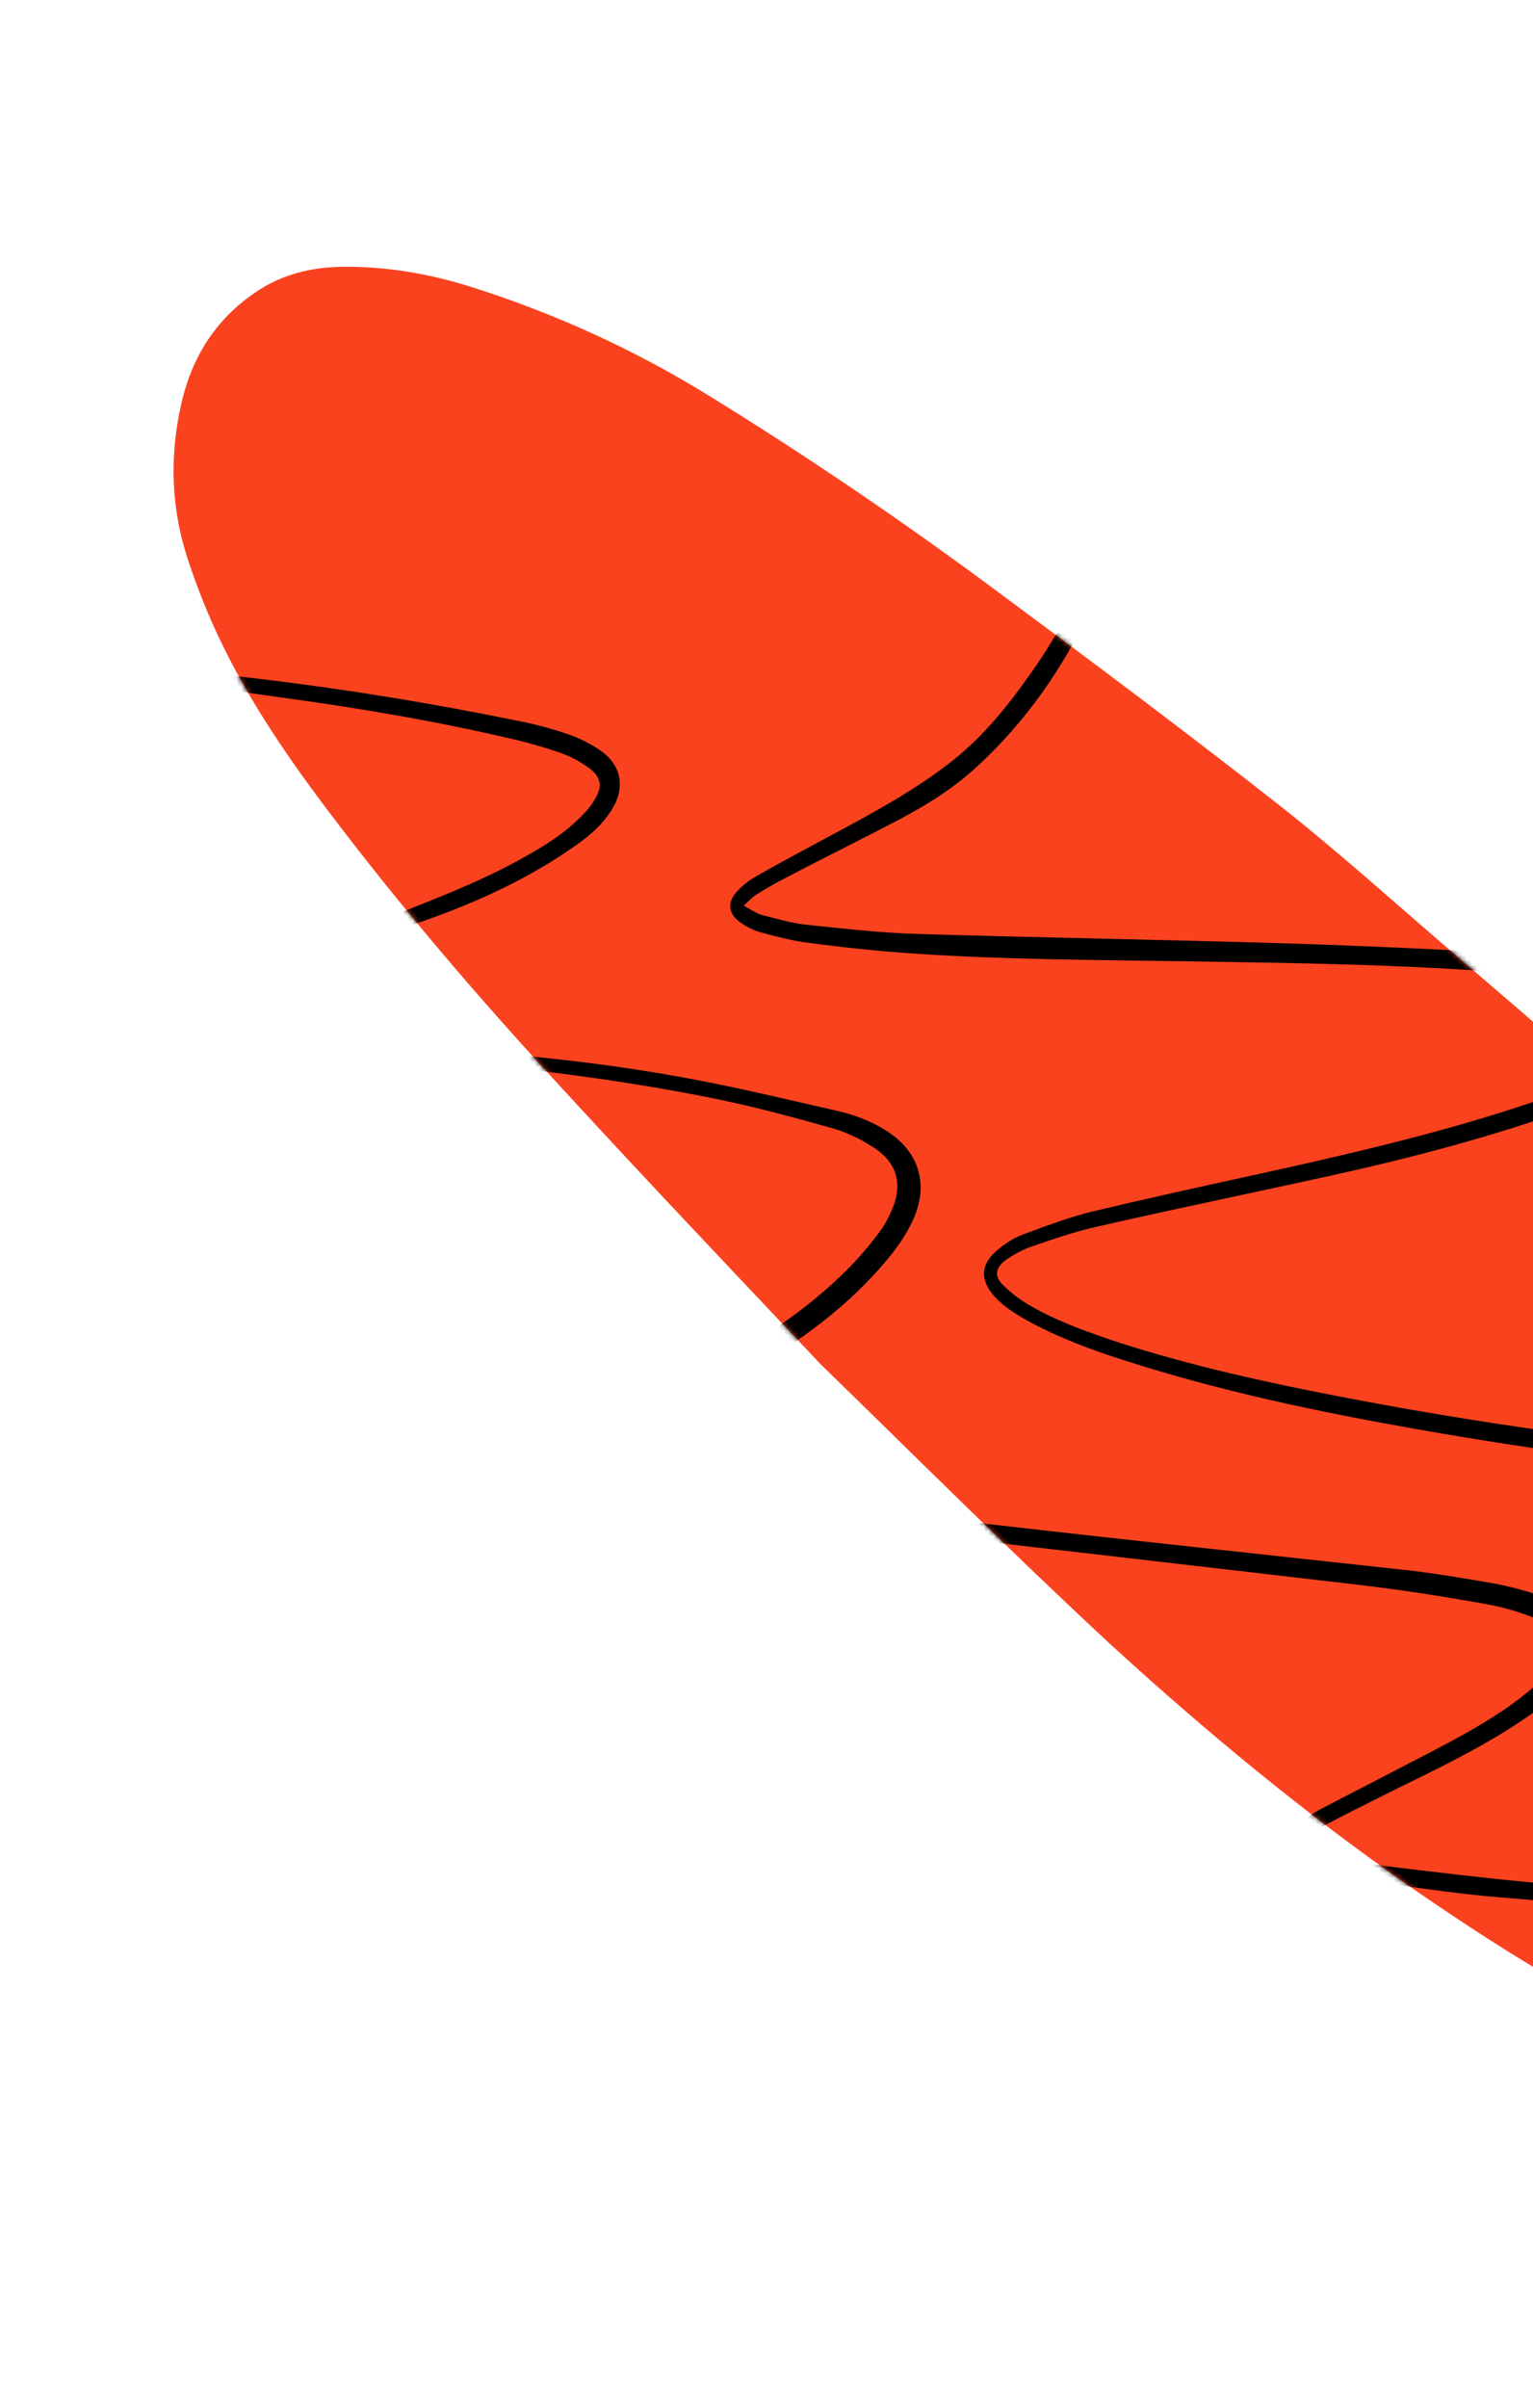 <svg xmlns="http://www.w3.org/2000/svg" width="314" height="493" viewBox="0 0 314 493" fill="none"><path d="M168.047 279.26C149.753 259.863 131.458 240.649 113.439 220.977C98.454 204.705 84.02 187.883 70.506 170.325C61.22 158.283 52.394 145.965 45.681 132.27C42.83 126.479 40.347 120.321 38.323 114.071C35.012 103.776 34.733 93.207 37.12 82.731C39.231 73.265 44.099 65.455 52.185 59.943C57.607 56.176 63.672 54.708 70.197 54.617C79.112 54.528 87.751 56.001 96.299 58.669C113.487 64.096 129.664 71.453 144.923 80.831C165.513 93.52 185.552 107.128 205.04 121.654C224.16 135.813 243.188 150.063 261.941 164.773C274.995 175.07 287.313 186.286 299.907 197.043C303.86 200.444 307.813 203.846 311.673 207.155C316.178 211.109 320.774 214.97 325.371 219.015C337.873 230.047 350.467 241.171 362.877 252.295C375.287 263.603 386.871 275.554 397.903 288.24C408.475 300.282 418.588 312.6 427.874 325.745C436.977 338.522 445.344 351.851 451.689 366.282C454.724 373.359 457.207 380.62 458.496 388.341C459.509 394.315 459.786 400.289 458.685 406.354C456.575 418.025 450.328 426.479 439.576 431.714C432.96 434.837 426.068 436.398 418.807 436.855C407.503 437.679 396.382 436.297 385.445 433.629C370.739 430.132 356.768 424.614 342.981 418.177C323.862 409.349 306.121 398.223 288.84 386.271C267.146 371.192 246.831 354.368 227.342 336.533C207.117 317.779 187.72 298.381 168.047 279.26Z" fill="#FB421F"></path><mask id="mask0_4_13929" style="mask-type:alpha" maskUnits="userSpaceOnUse" x="35" y="54" width="425" height="384"><path d="M168.047 279.26C149.753 259.863 131.458 240.649 113.439 220.977C98.454 204.705 84.02 187.883 70.506 170.325C61.22 158.283 52.394 145.965 45.681 132.27C42.83 126.479 40.347 120.321 38.323 114.071C35.012 103.776 34.733 93.207 37.12 82.731C39.231 73.265 44.099 65.455 52.185 59.943C57.607 56.176 63.672 54.708 70.197 54.617C79.112 54.528 87.751 56.001 96.299 58.669C113.487 64.096 129.664 71.453 144.923 80.831C165.513 93.52 185.552 107.128 205.04 121.654C224.16 135.813 243.188 150.063 261.941 164.773C274.995 175.07 287.313 186.286 299.907 197.043C303.86 200.444 307.813 203.846 311.673 207.155C316.178 211.109 320.774 214.97 325.371 219.015C337.873 230.047 350.467 241.171 362.877 252.295C375.287 263.603 386.871 275.554 397.903 288.24C408.475 300.282 418.588 312.6 427.874 325.745C436.977 338.522 445.344 351.851 451.689 366.282C454.724 373.359 457.207 380.62 458.496 388.341C459.509 394.315 459.786 400.289 458.685 406.354C456.575 418.025 450.328 426.479 439.576 431.714C432.96 434.837 426.068 436.398 418.807 436.855C407.503 437.679 396.382 436.297 385.445 433.629C370.739 430.132 356.768 424.614 342.981 418.177C323.862 409.349 306.121 398.223 288.84 386.271C267.146 371.192 246.831 354.368 227.342 336.533C207.117 317.779 187.72 298.381 168.047 279.26Z" fill="black"></path></mask><g mask="url(#mask0_4_13929)"><path fill-rule="evenodd" clip-rule="evenodd" d="M47.622 213.283C50.632 213.362 53.622 213.461 56.612 213.56C59.602 213.659 62.593 213.758 65.602 213.837C90.315 214.471 115.028 216.055 139.423 220.491C148.008 222.028 156.489 223.98 164.95 225.928L164.959 225.93C166.956 226.39 168.952 226.849 170.948 227.303C174.987 228.174 178.789 229.6 182.274 231.976C187.977 235.936 189.958 241.877 187.581 248.372C186.235 251.936 184.096 255.025 181.72 257.877C176.334 264.372 169.997 269.758 163.186 274.51C159.102 277.373 154.964 280.125 150.819 282.881C147.968 284.776 145.115 286.673 142.275 288.609C139.819 290.272 137.602 292.173 135.384 294.233C133.087 296.53 133.245 298.114 135.938 299.856C137.602 300.886 139.344 301.837 141.245 302.312C141.876 302.484 142.506 302.657 143.135 302.83L143.137 302.831C147.718 304.091 152.253 305.338 156.849 306.035C171.185 308.173 185.601 310.074 199.938 311.737C221.831 314.248 243.767 316.629 265.683 319.008L265.687 319.009L265.699 319.01C273.511 319.858 281.321 320.706 289.125 321.559C294.907 322.272 300.61 323.223 306.392 324.252C309.323 324.807 312.174 325.599 314.946 326.47C316.847 327.104 318.748 328.054 320.412 329.242C325.243 332.648 325.956 337.321 322.709 342.311C320.332 345.955 317.085 348.569 313.6 350.945C305.454 356.7 296.603 361.044 287.778 365.375C287.25 365.634 286.722 365.893 286.194 366.153C285.348 366.576 284.504 366.997 283.661 367.417L283.66 367.418C279.456 369.514 275.288 371.593 271.066 373.836C270.889 373.934 270.708 374.031 270.526 374.129C269.242 374.819 267.888 375.547 267.264 377.004C268.214 378.43 269.64 378.905 270.986 379.301C274.709 380.331 278.432 381.361 282.234 381.836C293.64 383.261 304.966 384.608 316.451 385.638C328.926 386.707 341.439 387.697 353.953 388.687L353.956 388.687C366.471 389.677 378.985 390.667 391.46 391.737C399.777 392.45 408.173 393.558 416.569 394.826C419.931 395.326 423.357 396.279 426.731 397.217C427.094 397.318 427.455 397.419 427.816 397.519C429.321 397.915 430.826 398.786 432.094 399.737C434.153 401.321 434.153 403.539 432.252 405.281C431.064 406.311 429.638 407.261 428.133 407.816C424.886 409.162 421.48 410.509 417.995 411.459C416.96 411.736 415.926 412.014 414.893 412.292C407.942 414.161 401.029 416.021 393.995 417.4C381.737 419.735 369.45 421.98 357.151 424.227C349.422 425.639 341.689 427.052 333.956 428.489C332.53 428.806 331.105 428.964 329.758 429.043C329.258 429.043 328.725 428.948 328.222 428.858C327.928 428.806 327.644 428.756 327.382 428.726C327.382 428.568 327.382 428.41 327.461 428.172C327.659 428.132 327.857 428.053 328.055 427.974C328.253 427.895 328.451 427.816 328.649 427.776C352.095 423.974 375.461 419.301 398.668 413.835C405.541 412.206 412.413 410.196 419.229 408.203C420.033 407.968 420.836 407.733 421.638 407.499C423.466 406.977 425.186 406.132 426.931 405.275C427.304 405.092 427.678 404.908 428.054 404.727C428.601 404.508 429.073 404.138 429.704 403.643C429.986 403.421 430.301 403.174 430.668 402.905C430.299 402.71 429.954 402.514 429.627 402.329L429.626 402.329C428.757 401.837 428.01 401.414 427.262 401.242C426.439 401.021 425.611 400.785 424.78 400.548C422.329 399.849 419.845 399.141 417.361 398.786C415.888 398.591 414.417 398.395 412.947 398.198L412.934 398.197L412.934 398.197C403.655 396.958 394.419 395.725 385.124 394.905C370.058 393.577 354.993 392.355 339.912 391.132C328.907 390.239 317.894 389.346 306.867 388.41C299.56 387.795 292.312 386.769 285.021 385.736L285.021 385.736C283.856 385.571 282.689 385.405 281.521 385.242C278.273 384.846 275.026 383.974 271.778 383.103C270.036 382.628 268.373 381.915 266.788 381.123C263.383 379.301 263.066 376.291 265.838 373.677C267.026 372.489 268.452 371.539 269.957 370.668C273.35 368.877 276.771 367.114 280.17 365.363L280.174 365.361C282.486 364.169 284.789 362.983 287.065 361.796C288.082 361.267 289.102 360.74 290.122 360.213C296.733 356.798 303.374 353.367 309.481 349.044C312.333 346.985 315.184 344.608 317.56 342.074C321.837 337.638 321.125 334.074 315.422 331.698C311.857 330.193 307.976 329.005 304.174 328.371C295.461 326.787 286.669 325.44 277.877 324.411C262.986 322.668 248.076 320.945 233.165 319.223C218.254 317.5 203.344 315.777 188.453 314.034C177.443 312.688 166.433 311.183 155.502 309.44C150.433 308.648 145.522 307.381 140.611 305.955C138.156 305.242 135.78 304.134 133.562 302.708C129.206 299.936 128.651 296.054 131.899 292.015C134.735 288.597 138.306 286.18 141.937 283.723C142.26 283.504 142.584 283.285 142.909 283.064C144.422 282.014 145.944 280.963 147.468 279.911C152.724 276.282 158.01 272.632 163.106 268.886C169.364 264.213 175.146 258.906 179.819 252.649C180.928 251.223 181.799 249.718 182.512 248.055C185.047 242.669 183.859 237.996 178.789 234.827C176.096 233.085 173.086 231.659 170.077 230.867C162.789 228.808 155.423 226.827 147.978 225.243C125.404 220.57 102.196 217.956 78.909 216.214L49.682 214.075C49.468 214.051 49.246 214.02 49.02 213.989L49.019 213.989L49.019 213.989C48.492 213.915 47.938 213.837 47.385 213.837C47.406 213.774 47.422 213.716 47.436 213.662C47.475 213.515 47.506 213.399 47.622 213.283ZM372.53 343.816C372.9 343.869 373.26 343.931 373.621 343.992L373.622 343.992C374.343 344.115 375.065 344.239 375.857 344.291C385.52 344.925 395.183 345.559 404.846 346.034C410.76 346.322 416.674 346.584 422.593 346.846C431.341 347.233 440.099 347.621 448.886 348.093C462.113 348.806 475.262 350.39 488.331 353.321C490.265 353.728 492.199 354.266 494.301 354.851C495.47 355.176 496.692 355.516 497.994 355.856C497.669 356.073 497.408 356.262 497.19 356.42C496.772 356.723 496.512 356.912 496.251 356.965C495.697 357.044 494.984 356.965 494.351 356.806C470.351 351.816 445.876 350.47 421.48 349.519C408.504 348.982 395.676 348.146 382.709 347.302L381.48 347.222C377.758 346.984 374.035 346.43 370.312 345.876L370.312 345.876C368.015 345.479 366.827 344.608 366.906 343.42C367.138 341.644 368.574 341.223 369.893 340.836L369.995 340.806C372.391 340.171 374.816 339.626 377.254 339.078C378.765 338.739 380.281 338.398 381.797 338.034C385.441 337.242 389.093 336.476 392.745 335.711C400.05 334.179 407.355 332.648 414.589 330.905C420.846 329.4 427.024 327.341 433.044 325.282C434.942 324.612 436.801 323.588 438.648 322.57L438.649 322.57C439.422 322.144 440.193 321.719 440.965 321.321C441.034 321.275 441.102 321.231 441.168 321.187C441.556 320.932 441.894 320.709 442.232 320.371C444.054 318.549 444.054 317.123 442.074 315.618C440.727 314.589 439.222 313.717 437.638 313.242C433.044 311.816 428.371 310.47 423.619 309.519C411.364 307.128 398.968 306.006 386.631 304.889C385.891 304.822 385.151 304.755 384.411 304.688C352.887 301.678 321.283 298.114 290.075 292.569C269.878 289.005 249.838 284.807 230.195 278.47C223.7 276.411 217.363 274.035 211.343 270.866C208.571 269.361 205.878 267.777 203.74 265.48C200.809 262.233 200.73 258.985 204.056 256.134C205.641 254.708 207.462 253.52 209.522 252.728C209.878 252.597 210.234 252.465 210.591 252.333C214.761 250.793 218.999 249.228 223.304 248.134C233.928 245.587 244.649 243.234 255.354 240.886L255.359 240.885L255.368 240.883C258.306 240.238 261.242 239.594 264.175 238.946C282.155 234.906 300.135 230.55 317.56 224.372C323.897 222.154 330.154 219.699 336.015 216.372C337.837 215.342 339.659 214.154 341.322 212.808C342.273 212.016 343.065 211.065 343.778 210.035C344.491 209.006 344.411 207.976 343.461 207.184C343.236 207.019 343.014 206.851 342.793 206.684C341.847 205.97 340.924 205.272 339.897 204.887C336.332 203.699 332.768 202.511 329.045 201.798C320.332 199.897 311.461 199.263 302.669 198.709C284.278 197.453 265.749 197.162 247.275 196.871C245.938 196.85 244.601 196.829 243.264 196.808C239.997 196.757 236.731 196.715 233.465 196.672L233.46 196.672H233.459C216.294 196.448 199.137 196.225 182.037 194.828C176.176 194.352 170.235 193.639 164.374 192.847C161.364 192.372 158.354 191.58 155.502 190.788C154.156 190.392 152.809 189.679 151.701 188.887C149.166 187.144 148.849 184.768 150.988 182.471C152.176 181.125 153.681 180.095 155.186 179.224C159.769 176.629 164.39 174.149 168.996 171.677C170.998 170.603 172.996 169.531 174.987 168.452C181.562 164.887 187.977 161.165 193.918 156.65C200.809 151.501 206.195 144.848 211.106 137.878C216.571 130.195 221.007 121.957 223.779 112.848C225.601 107.066 226.551 101.046 226.076 94.868C225.363 85.918 221.086 79.106 214.116 73.878C212.547 72.69 210.894 71.588 209.24 70.485C208.137 69.75 207.035 69.015 205.957 68.255C205.957 68.096 205.977 67.958 205.997 67.819C206.017 67.68 206.037 67.542 206.037 67.383C206.182 67.456 206.311 67.545 206.43 67.628C206.571 67.726 206.7 67.816 206.829 67.859C208.052 68.592 209.293 69.289 210.531 69.983L210.531 69.983L210.532 69.984C212.902 71.313 215.257 72.634 217.442 74.195C226.63 80.69 230.036 89.957 229.64 100.809C229.403 109.125 227.026 117.046 223.462 124.571C217.759 136.769 210.155 147.699 200.175 156.887C195.423 161.323 189.958 164.729 184.255 167.739C180.413 169.759 176.551 171.719 172.69 173.68C168.829 175.64 164.967 177.6 161.126 179.62C158.908 180.729 156.928 181.917 154.869 183.184C154.385 183.474 153.96 183.883 153.45 184.374C153.125 184.686 152.766 185.032 152.334 185.402C152.721 185.617 153.078 185.826 153.417 186.024C154.33 186.557 155.112 187.014 155.978 187.303C156.725 187.485 157.477 187.682 158.232 187.88L158.234 187.88C160.443 188.459 162.686 189.047 164.928 189.283C165.676 189.363 166.424 189.443 167.173 189.523C173.884 190.244 180.654 190.97 187.423 191.184C200.255 191.58 213.106 191.877 225.957 192.174C238.809 192.471 251.66 192.768 264.491 193.164C281.363 193.719 298.154 194.511 314.946 195.461C319.022 195.701 323.143 196.349 327.241 196.993H327.241C328.559 197.2 329.874 197.407 331.184 197.6C334.035 198.075 336.808 198.946 339.421 199.818C341.085 200.372 342.827 201.164 344.253 202.115C349.164 205.283 349.639 209.56 345.758 213.758C343.382 216.293 340.609 218.114 337.52 219.778C330.788 223.501 323.58 226.273 316.293 228.807C299.739 234.431 282.788 238.55 265.68 242.193C261.966 242.997 258.246 243.795 254.524 244.593C244.67 246.706 234.798 248.823 224.967 251.065C220.294 252.094 215.7 253.678 211.106 255.263C209.363 255.896 207.621 256.847 206.116 257.876C203.819 259.54 203.581 261.362 205.561 263.183C207.145 264.767 208.967 266.114 210.868 267.223C216.175 270.312 221.878 272.371 227.66 274.352C243.739 279.658 260.293 283.223 276.927 286.391C308.847 292.49 341.164 296.45 373.56 299.539C386.866 300.807 400.252 302.153 413.638 303.817C419.817 304.609 425.995 305.876 432.094 307.222C434.483 307.7 436.754 308.649 439.06 309.611L439.06 309.611C439.43 309.766 439.801 309.921 440.173 310.074C441.519 310.628 442.707 311.341 443.816 312.292C447.935 315.46 448.173 319.816 444.054 323.143C442.153 324.727 439.935 326.153 437.717 327.103C433.361 328.925 428.846 330.589 424.331 331.935C414.919 334.837 405.253 336.727 395.561 338.622L395.56 338.622L395.551 338.624C394.399 338.849 393.247 339.074 392.094 339.301C389.163 339.856 386.272 340.41 383.381 340.965L383.374 340.966C380.485 341.52 377.597 342.074 374.669 342.628C373.876 342.786 373.005 343.024 372.134 343.262C372.53 343.499 372.53 343.658 372.53 343.816ZM-15.541 135.26C-17.36 135.321 -19.183 135.383 -21.012 135.426C-21.092 135.664 -21.012 135.901 -20.775 136.139C-20.062 136.218 -19.27 136.218 -18.478 136.218C-17.728 136.218 -16.973 136.213 -16.216 136.208C-13.934 136.193 -11.629 136.178 -9.369 136.297C13.522 137.169 36.175 139.703 58.749 142.951C74.907 145.169 90.987 147.941 106.828 151.743C109.838 152.535 112.927 153.406 115.778 154.515C117.521 155.149 119.263 156.258 120.848 157.366C123.065 159.109 123.382 161.01 122.036 163.307C121.402 164.416 120.689 165.446 119.818 166.317C116.65 169.802 112.768 172.416 108.729 174.713C100.729 179.386 92.254 182.792 83.62 186.198C82.591 186.594 81.561 186.99 80.689 187.544C80.293 187.782 80.056 188.495 80.135 188.891C80.214 189.287 80.927 189.841 81.244 189.841C82.353 189.841 83.462 189.683 84.412 189.366C95.66 185.564 106.59 180.812 116.491 174.079C119.897 171.782 123.145 169.327 125.362 165.683C128.135 161.168 127.263 156.654 122.986 153.644C121.006 152.297 118.709 151.109 116.333 150.317C112.927 149.129 109.521 148.258 105.957 147.545C70.551 140.337 34.908 135.901 -1.211 135.109C-5.977 134.937 -10.744 135.098 -15.541 135.26Z" fill="black"></path></g></svg>